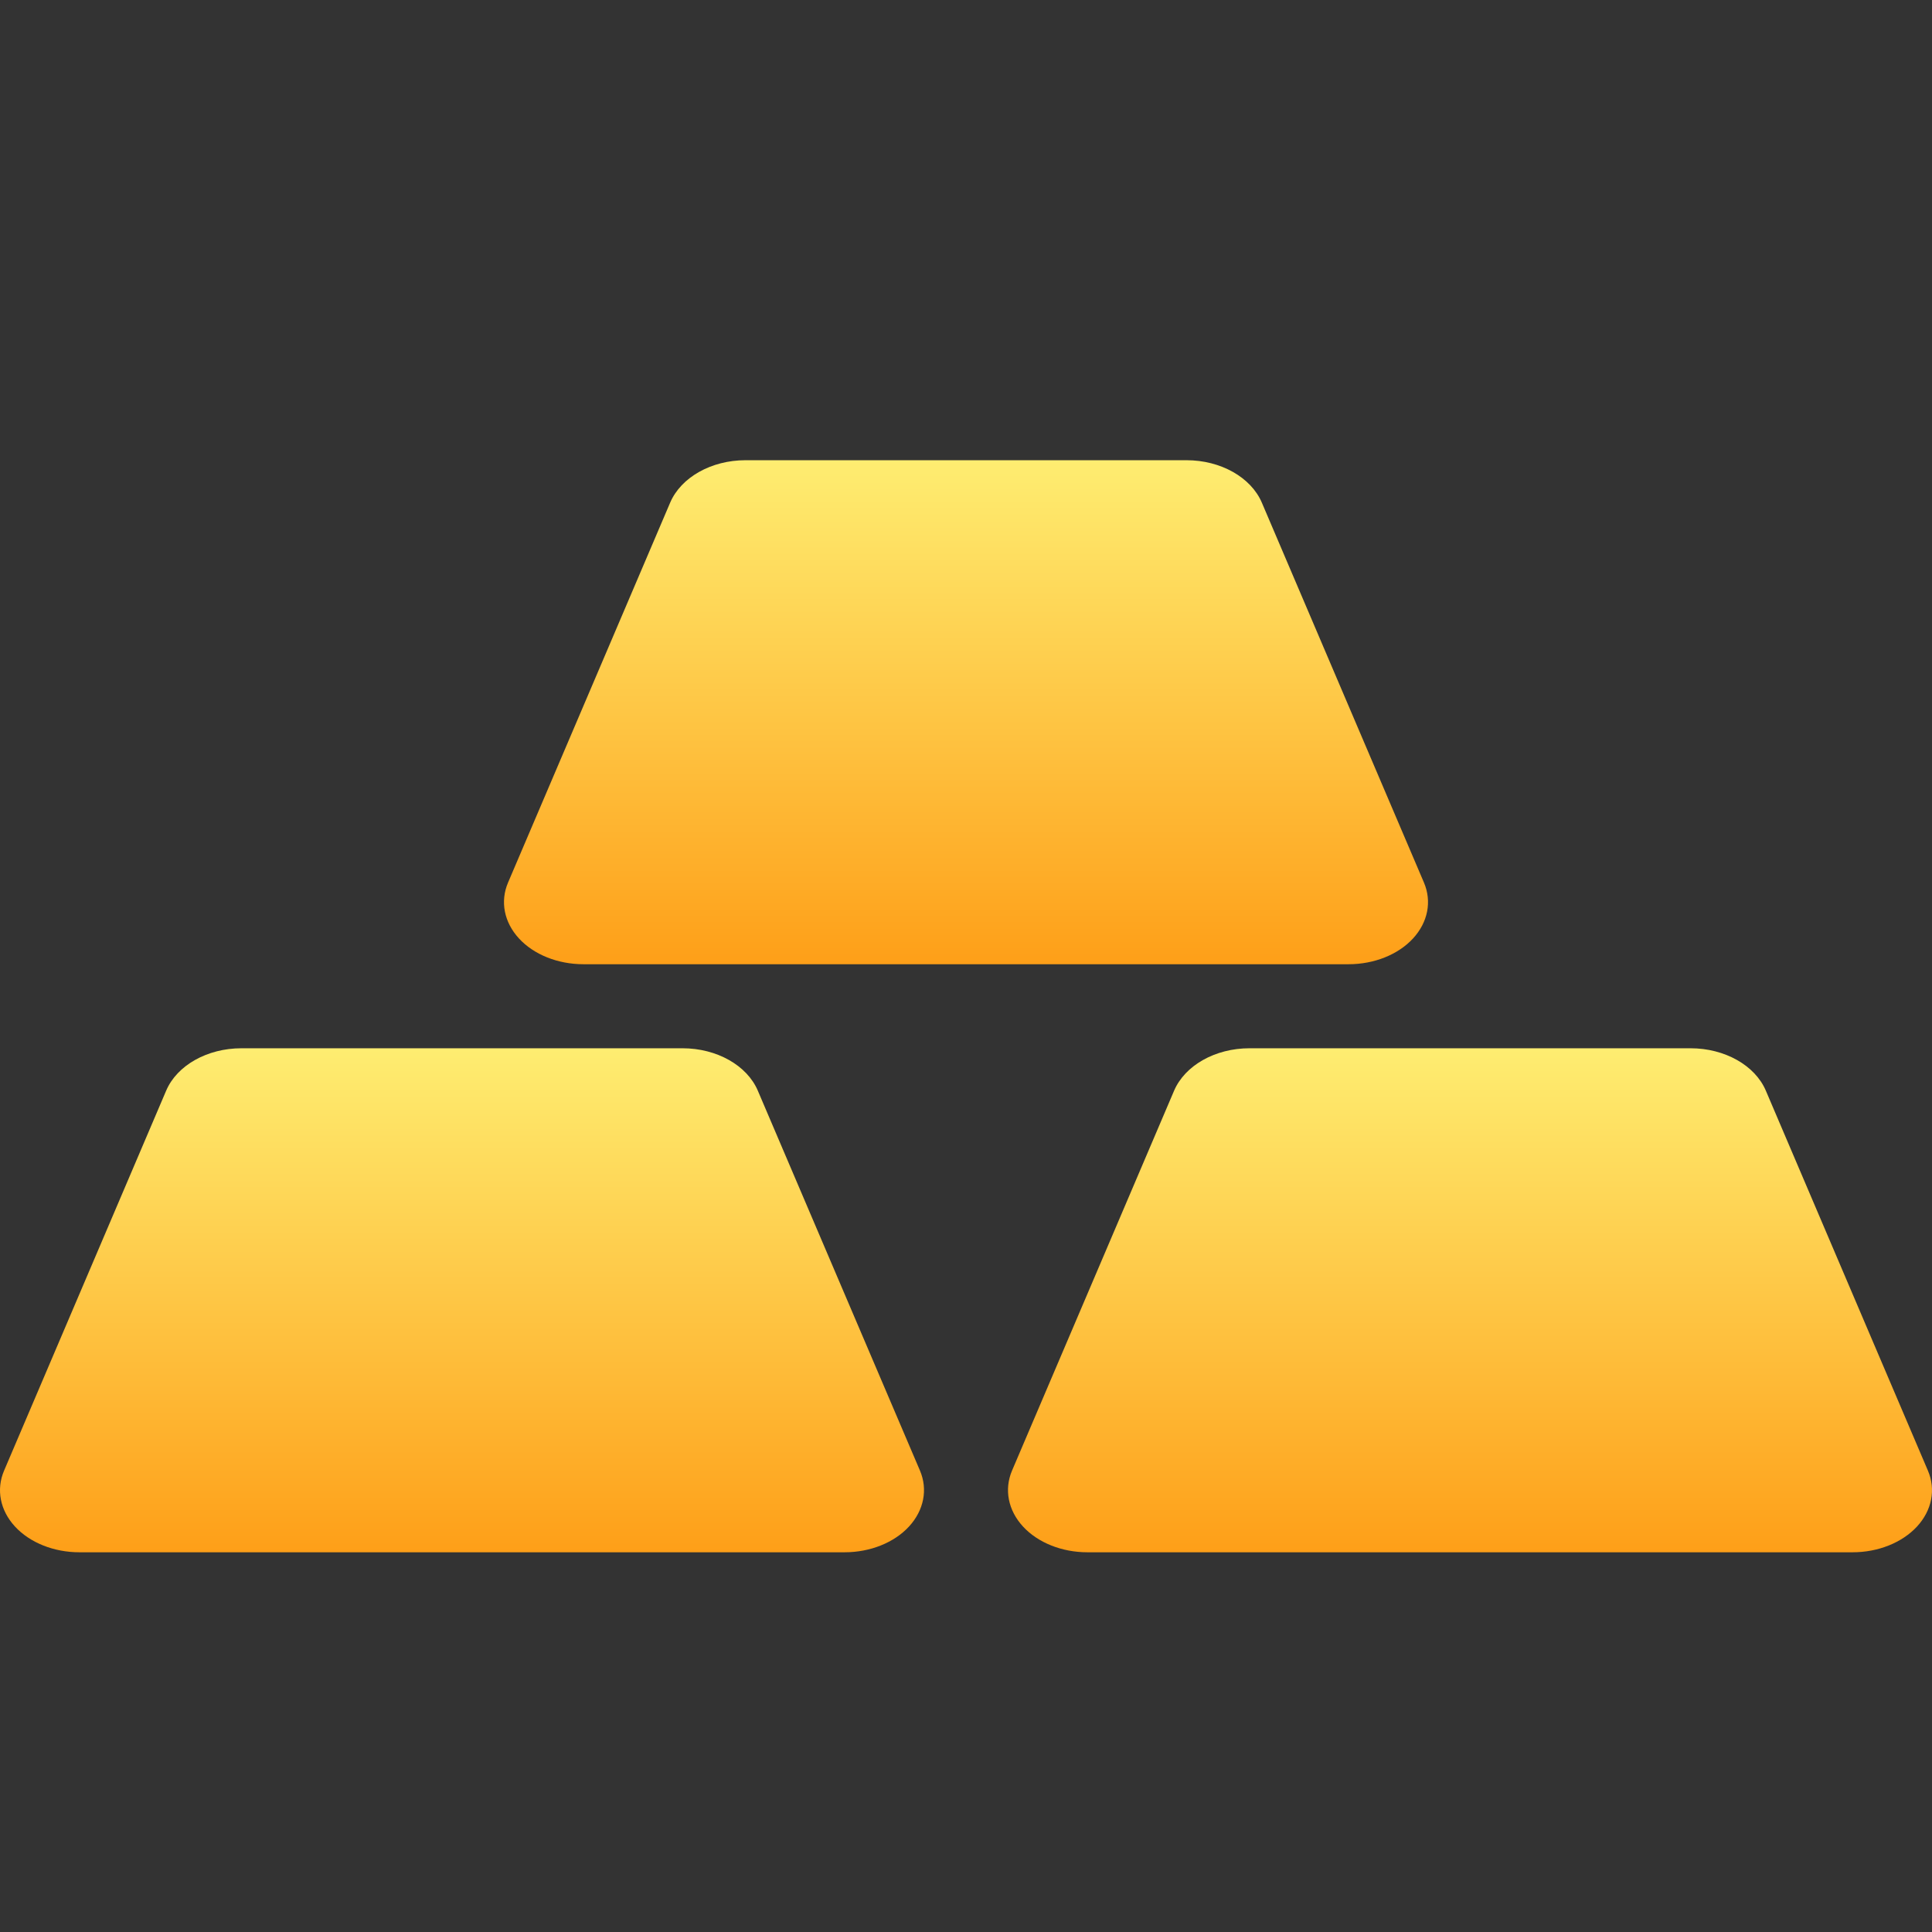 <svg width="24" height="24" viewBox="0 0 24 24" fill="none" xmlns="http://www.w3.org/2000/svg">
<rect x="0" y="0" width="24" height="24" fill="#333333" stroke="none"/>
<path d="M11.428 18.268L9.414 13.549C9.28 13.234 8.903 13.022 8.479 13.022H2.999C2.575 13.022 2.198 13.234 2.064 13.549L0.051 18.268C-0.05 18.503 0.001 18.762 0.186 18.963C0.371 19.164 0.669 19.283 0.986 19.283H10.492C10.809 19.283 11.107 19.164 11.292 18.963C11.477 18.762 11.528 18.503 11.428 18.268Z" fill="url(#paint0_linear_1_885)"/>
<path d="M23.949 18.268L21.936 13.549C21.802 13.234 21.425 13.022 21.001 13.022H15.521C15.097 13.022 14.72 13.234 14.585 13.549L12.572 18.268C12.472 18.503 12.523 18.762 12.708 18.963C12.893 19.164 13.191 19.283 13.508 19.283H23.014C23.331 19.283 23.628 19.164 23.814 18.963C23.999 18.762 24.05 18.503 23.949 18.268Z" fill="url(#paint1_linear_1_885)"/>
<path d="M17.689 10.964L15.675 6.244C15.541 5.93 15.164 5.717 14.74 5.717H9.26C8.836 5.717 8.459 5.93 8.325 6.244L6.311 10.964C6.211 11.199 6.262 11.457 6.447 11.658C6.632 11.859 6.93 11.978 7.247 11.978H16.753C17.07 11.978 17.368 11.859 17.553 11.658C17.738 11.457 17.789 11.199 17.689 10.964Z" fill="url(#paint2_linear_1_885)"/>
<defs>
<linearGradient id="paint0_linear_1_885" x1="5.739" y1="13.022" x2="5.739" y2="19.283" gradientUnits="userSpaceOnUse">
<stop stop-color="#FEED71"/>
<stop offset="1" stop-color="#FE9F18"/>
</linearGradient>
<linearGradient id="paint1_linear_1_885" x1="18.261" y1="13.022" x2="18.261" y2="19.283" gradientUnits="userSpaceOnUse">
<stop stop-color="#FEED71"/>
<stop offset="1" stop-color="#FE9F18"/>
</linearGradient>
<linearGradient id="paint2_linear_1_885" x1="12" y1="5.717" x2="12" y2="11.978" gradientUnits="userSpaceOnUse">
<stop stop-color="#FEED71"/>
<stop offset="1" stop-color="#FE9F18"/>
</linearGradient>
</defs>
</svg>
